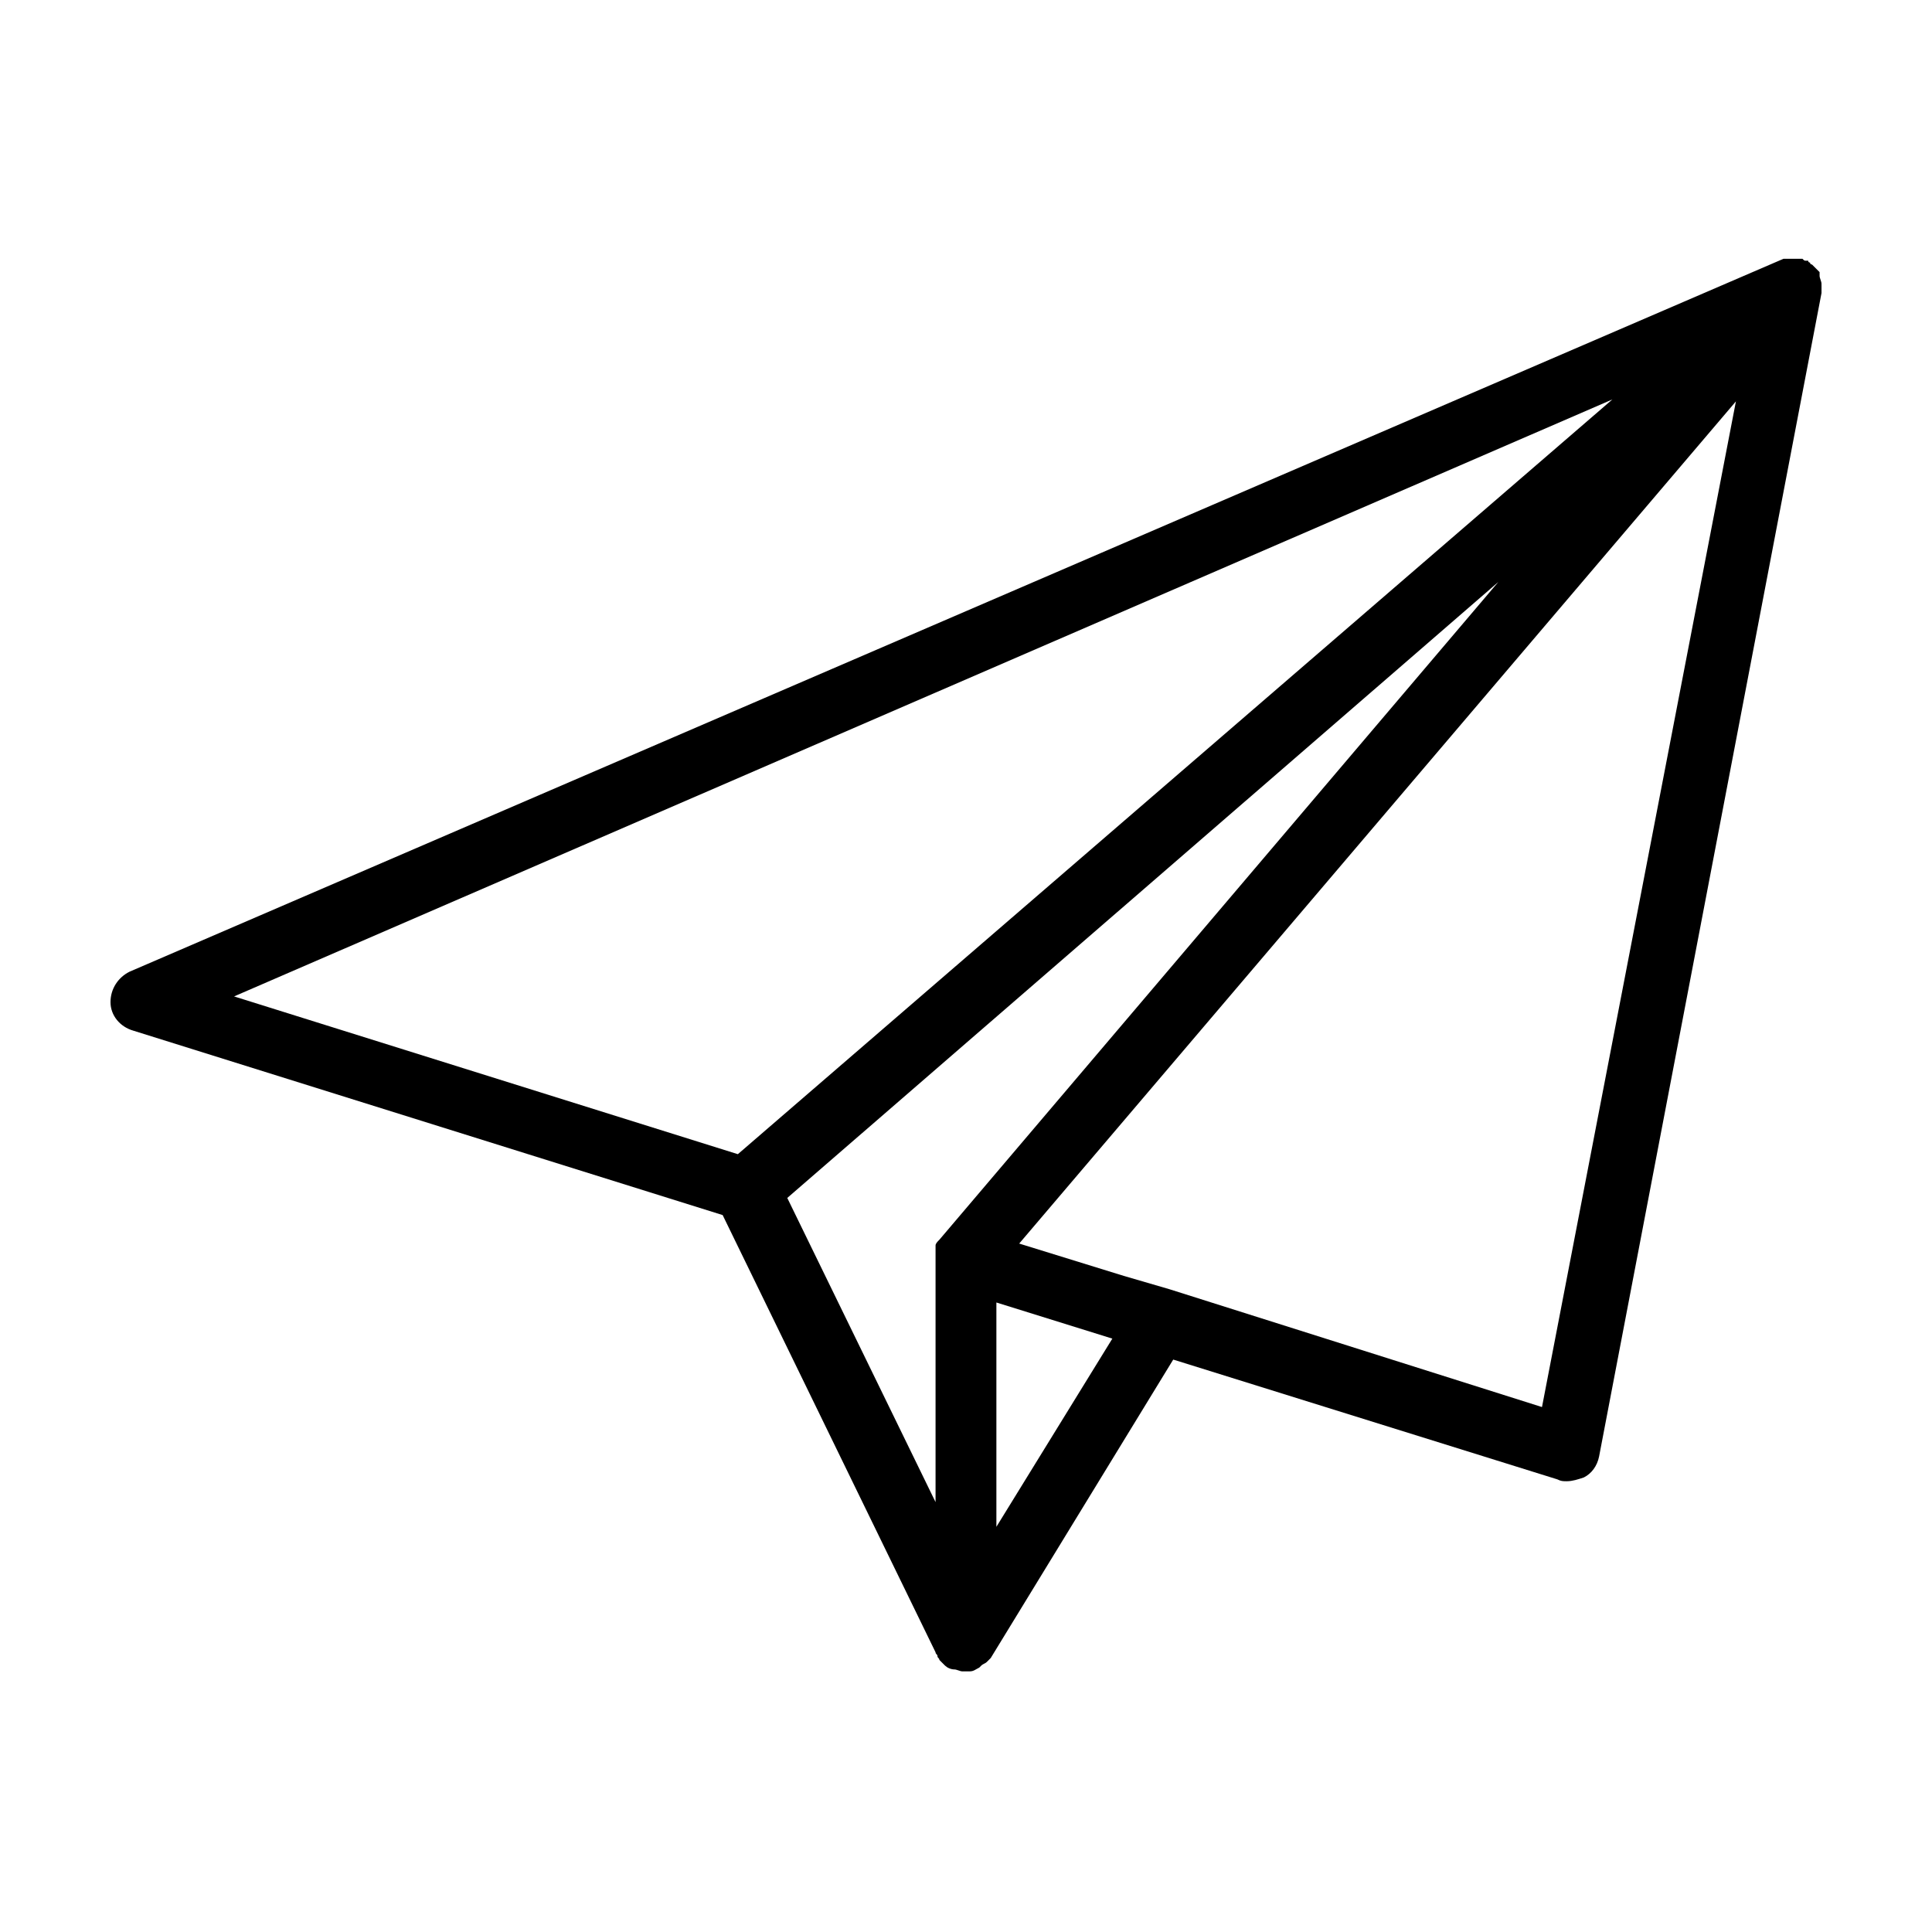 <?xml version="1.0" encoding="UTF-8"?>
<!-- Uploaded to: SVG Repo, www.svgrepo.com, Generator: SVG Repo Mixer Tools -->
<svg fill="#000000" width="800px" height="800px" version="1.1" viewBox="144 144 512 512" xmlns="http://www.w3.org/2000/svg">
 <path d="m626.21 217.12v-1.008l-2.016-2.016s-0.504 0-0.504-0.504c0 0-0.504 0-0.504-0.504h-0.504c-0.504 0-0.504 0-1.008-0.504h-1.008-0.504-0.504-1.008-1.512-0.504l-438.31 188.93c-3.023 1.512-5.039 4.535-5.039 8.062 0 3.527 2.519 6.551 6.047 7.559l156.18 48.871 56.426 115.88c0 0.504 0.504 0.504 0.504 1.008 0 0.504 0.504 0.504 0.504 1.008l1.512 1.512c0.504 0.504 1.512 1.008 2.519 1.008 0.504 0 1.512 0.504 2.016 0.504h2.016c1.008 0 1.512-0.504 2.519-1.008l0.504-0.504c0.504-0.504 1.008-0.504 1.512-1.008l1.008-1.008 48.367-79.098 101.77 31.738c1.008 0.504 1.512 0.504 2.519 0.504 1.512 0 3.023-0.504 4.535-1.008 2.016-1.008 3.527-3.023 4.031-5.543l58.945-308.33v-2.016l-0.008-0.504c0-0.504-0.5-1.512-0.5-2.016zm-420.18 190.94 365.26-158.2-231.75 200.01zm186.91 64.488c-0.504 0.504-1.008 1.008-1.008 1.512v1.512 1.008 1.008 64.488l-39.297-80.609 188.43-163.23zm15.113 76.074v-59.449l30.73 9.574zm144.59-31.738-98.746-31.234-12.09-3.527-27.711-8.566 189.94-223.19z"/>
</svg>